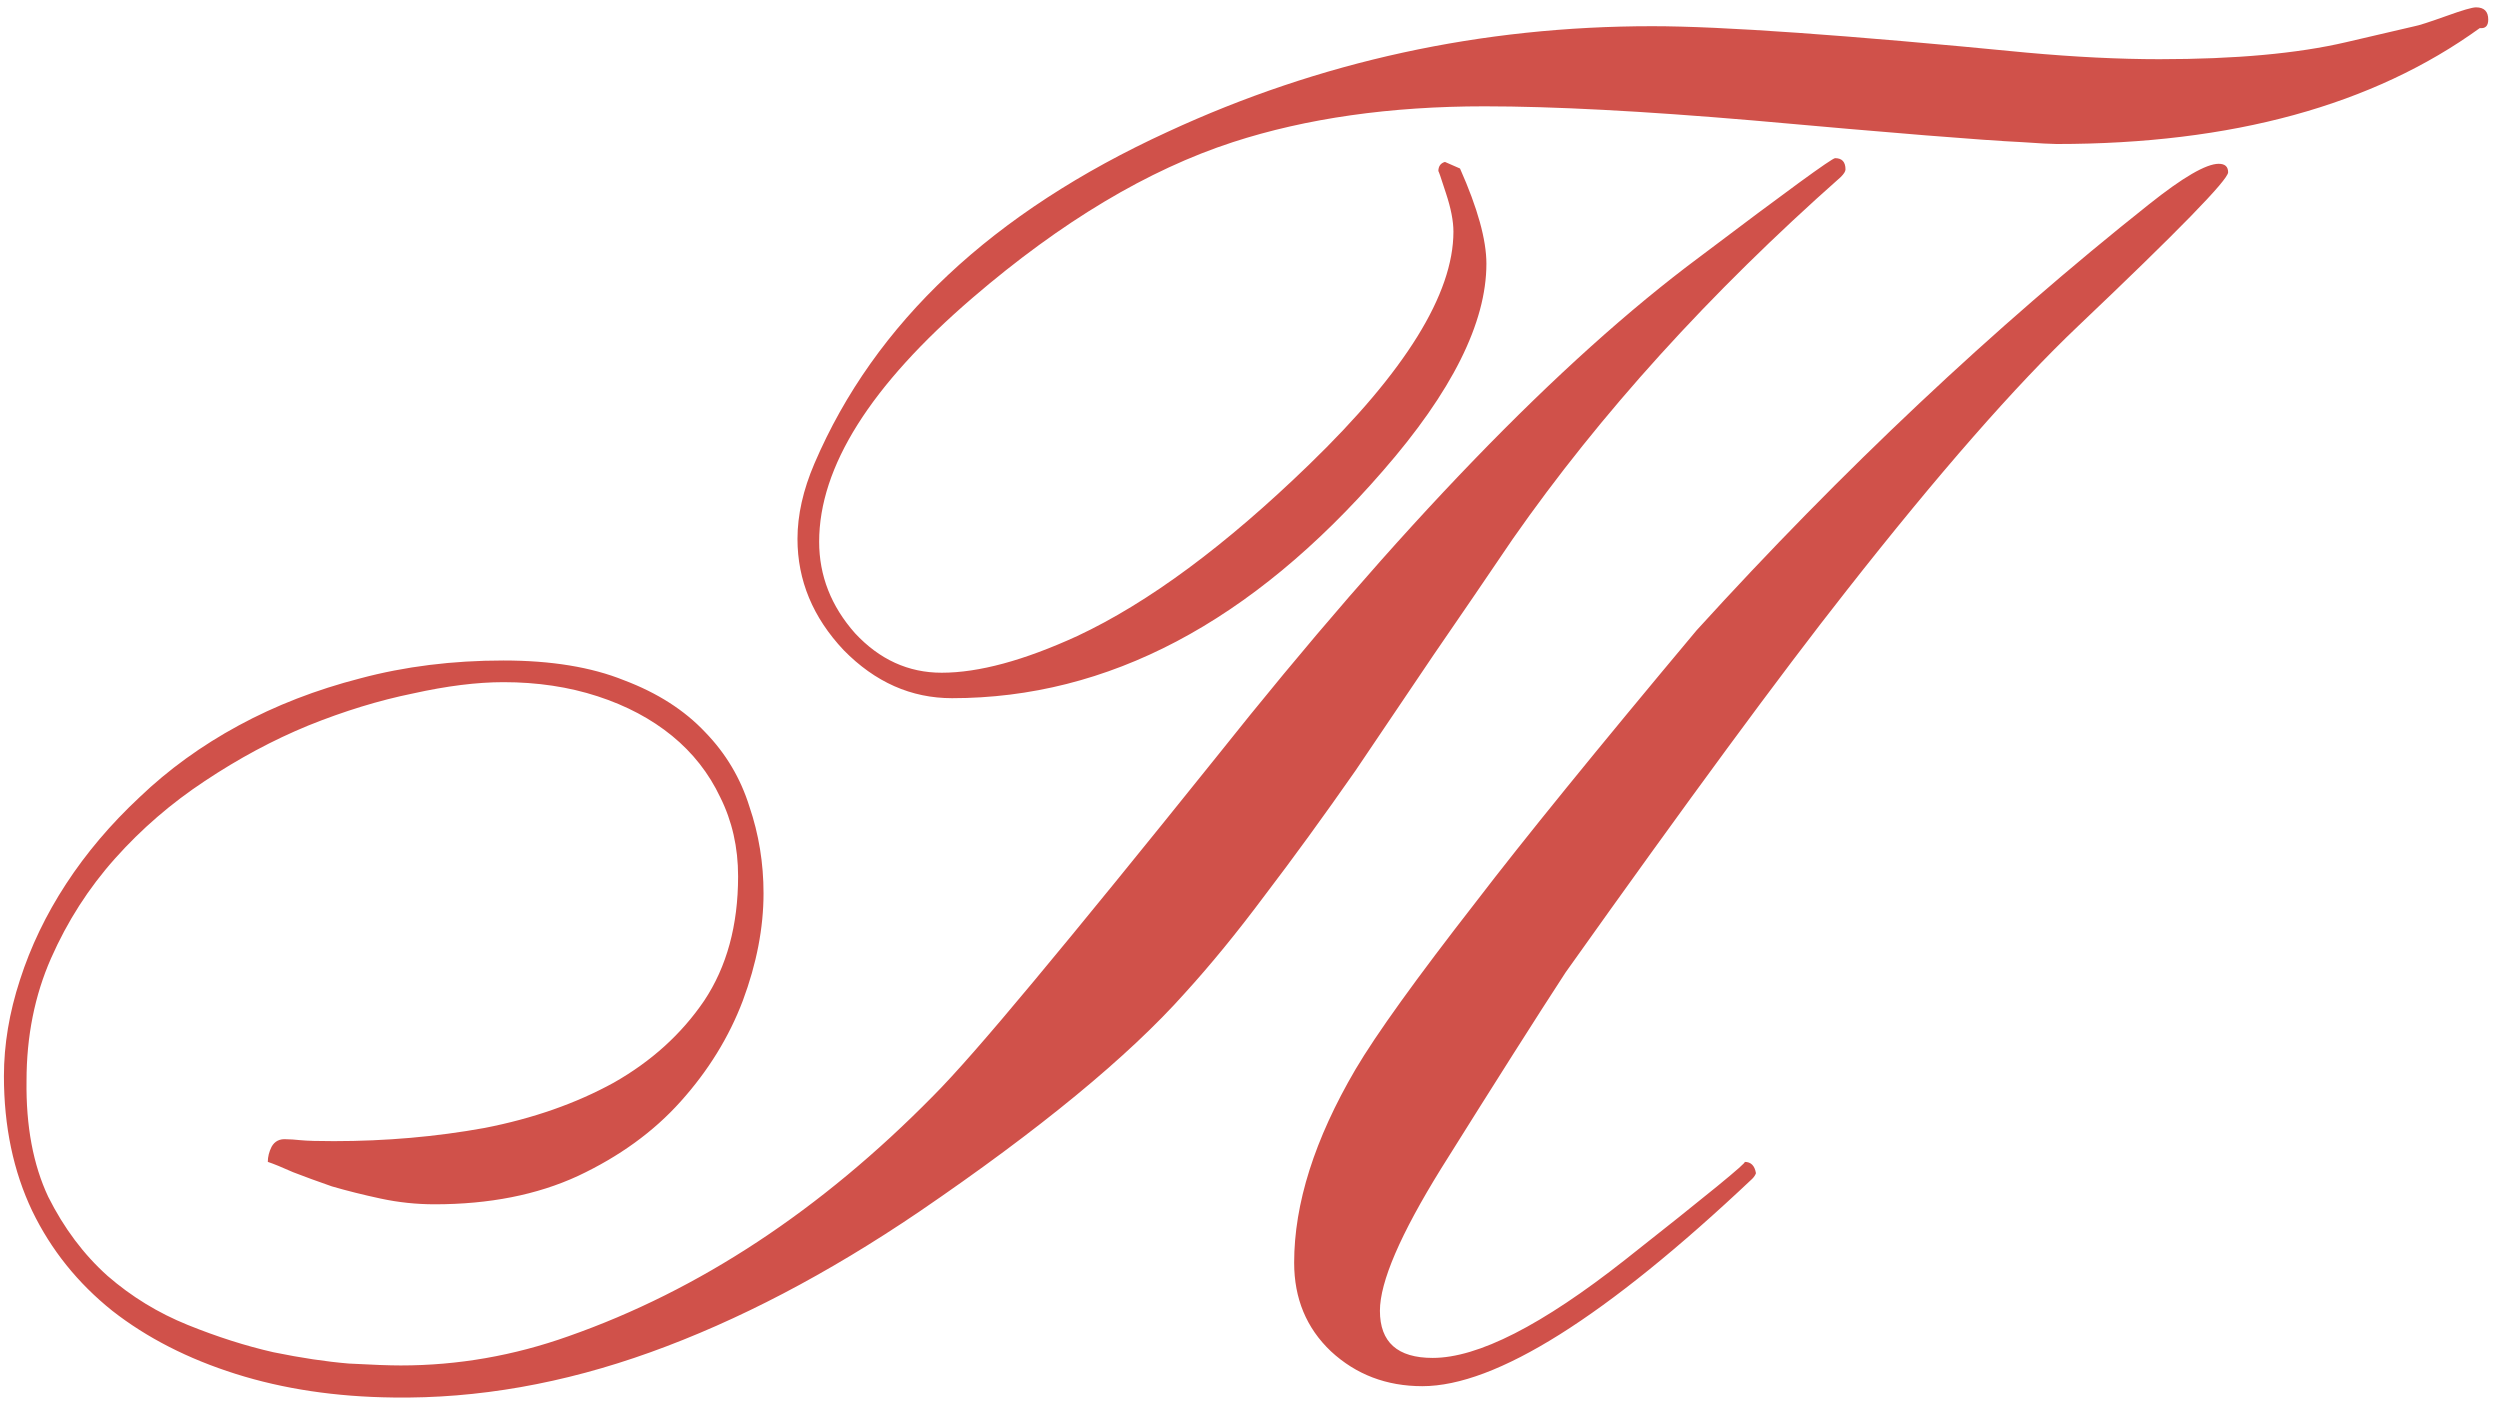 <?xml version="1.0" encoding="UTF-8"?> <svg xmlns="http://www.w3.org/2000/svg" width="121" height="68" viewBox="0 0 121 68" fill="none"><path d="M120.431 0.949C120.431 1.253 120.294 1.39 120.021 1.36C114.851 5.1 108.024 6.97 99.54 6.97C99.296 6.97 98.734 6.94 97.852 6.879C95.936 6.788 91.603 6.438 84.851 5.83C79.499 5.374 75.166 5.146 71.851 5.146C67.29 5.146 63.23 5.724 59.672 6.879C55.566 8.217 51.37 10.726 47.082 14.406C42.125 18.663 39.647 22.601 39.647 26.22C39.647 27.862 40.224 29.337 41.38 30.645C42.566 31.922 43.965 32.56 45.577 32.56C47.371 32.56 49.56 31.968 52.145 30.782C55.582 29.17 59.322 26.402 63.367 22.48C68.019 17.979 70.346 14.223 70.346 11.213C70.346 10.696 70.224 10.072 69.981 9.342C69.738 8.582 69.616 8.232 69.616 8.293C69.616 8.05 69.722 7.898 69.935 7.837L70.665 8.156C71.517 10.072 71.942 11.608 71.942 12.764C71.942 15.622 70.27 18.967 66.925 22.799C60.569 30.128 53.62 33.792 46.078 33.792C44.102 33.792 42.353 33.017 40.833 31.466C39.343 29.884 38.598 28.09 38.598 26.083C38.598 24.927 38.871 23.711 39.419 22.434C42.338 15.622 48.04 10.27 56.524 6.377C63.884 2.971 71.699 1.268 79.971 1.268C83.316 1.268 89.352 1.694 98.08 2.546C100.421 2.759 102.565 2.865 104.512 2.865C108.191 2.865 111.202 2.591 113.543 2.044L116.873 1.268C117.056 1.238 117.573 1.071 118.424 0.767C119.184 0.493 119.656 0.356 119.838 0.356C120.234 0.356 120.431 0.554 120.431 0.949ZM107.841 8.339C107.841 8.704 105.424 11.182 100.589 15.774C97.548 18.663 93.807 22.936 89.367 28.592C86.205 32.606 81.674 38.764 75.774 47.066C74.406 49.164 72.398 52.327 69.753 56.554C67.776 59.747 66.788 62.043 66.788 63.442C66.788 64.963 67.639 65.723 69.342 65.723C71.532 65.723 74.634 64.141 78.648 60.979C82.662 57.816 84.593 56.235 84.441 56.235C84.745 56.235 84.927 56.417 84.988 56.782C84.958 56.873 84.897 56.965 84.806 57.056C77.72 63.746 72.398 67.091 68.841 67.091C67.107 67.091 65.632 66.529 64.416 65.403C63.23 64.278 62.637 62.849 62.637 61.116C62.637 58.257 63.625 55.14 65.602 51.764C66.605 50.062 68.552 47.355 71.441 43.645C73.721 40.665 77.279 36.286 82.115 30.508C89.17 22.753 96.468 15.88 104.01 9.89C105.652 8.582 106.777 7.928 107.385 7.928C107.689 7.928 107.841 8.065 107.841 8.339ZM19.029 67.639C23.104 67.699 27.255 66.97 31.482 65.449C35.709 63.929 40.042 61.663 44.482 58.652C50.321 54.669 54.608 51.141 57.345 48.07C58.592 46.701 59.885 45.12 61.223 43.326C62.591 41.532 64.051 39.524 65.602 37.304C66.879 35.419 68.141 33.549 69.388 31.694C70.665 29.839 71.942 27.969 73.219 26.083C77.447 20.032 82.738 14.193 89.094 8.567C89.246 8.415 89.322 8.293 89.322 8.202C89.322 7.837 89.154 7.655 88.82 7.655C88.668 7.655 86.478 9.251 82.251 12.444C75.5 17.462 67.7 25.536 58.851 36.666C55.262 41.136 52.328 44.74 50.047 47.477C47.797 50.183 46.17 52.038 45.166 53.042C39.723 58.576 33.838 62.454 27.513 64.674C24.867 65.616 22.161 66.088 19.393 66.088C18.846 66.088 18.01 66.057 16.885 65.996C15.79 65.905 14.573 65.723 13.236 65.449C11.897 65.145 10.514 64.704 9.085 64.126C7.655 63.548 6.363 62.758 5.207 61.754C4.052 60.72 3.094 59.443 2.333 57.923C1.604 56.372 1.254 54.501 1.284 52.312C1.284 50.153 1.68 48.176 2.47 46.382C3.261 44.588 4.295 42.976 5.572 41.547C6.849 40.117 8.294 38.871 9.906 37.806C11.548 36.712 13.22 35.814 14.923 35.115C16.657 34.416 18.344 33.898 19.986 33.564C21.629 33.199 23.088 33.017 24.366 33.017C26.008 33.017 27.528 33.245 28.927 33.701C30.326 34.157 31.527 34.796 32.531 35.617C33.534 36.438 34.31 37.426 34.857 38.582C35.435 39.737 35.724 41.014 35.724 42.413C35.724 44.785 35.176 46.792 34.082 48.435C32.987 50.046 31.527 51.369 29.703 52.403C27.878 53.407 25.795 54.136 23.453 54.593C21.112 55.018 18.679 55.231 16.155 55.231C15.395 55.231 14.862 55.216 14.558 55.186C14.254 55.155 14.026 55.14 13.874 55.14C13.54 55.11 13.296 55.231 13.144 55.505C13.023 55.748 12.962 55.992 12.962 56.235C13.236 56.326 13.646 56.493 14.193 56.737C14.741 56.949 15.364 57.178 16.064 57.421C16.794 57.634 17.584 57.831 18.436 58.014C19.287 58.196 20.154 58.288 21.036 58.288C23.681 58.288 25.992 57.831 27.969 56.919C29.976 55.976 31.634 54.775 32.941 53.315C34.279 51.825 35.283 50.198 35.952 48.435C36.621 46.64 36.955 44.907 36.955 43.234C36.955 41.775 36.727 40.376 36.271 39.038C35.845 37.669 35.131 36.468 34.127 35.434C33.124 34.37 31.816 33.534 30.204 32.925C28.623 32.287 26.677 31.968 24.366 31.968C21.902 31.968 19.591 32.256 17.432 32.834C15.303 33.382 13.342 34.142 11.548 35.115C9.754 36.088 8.157 37.244 6.758 38.582C5.359 39.889 4.173 41.288 3.2 42.778C2.227 44.268 1.482 45.819 0.965 47.431C0.448 49.012 0.19 50.563 0.19 52.084C0.19 54.517 0.646 56.691 1.558 58.607C2.47 60.492 3.763 62.104 5.435 63.442C7.108 64.75 9.1 65.768 11.411 66.498C13.722 67.228 16.261 67.608 19.029 67.639Z" fill="#D0514A"></path></svg> 